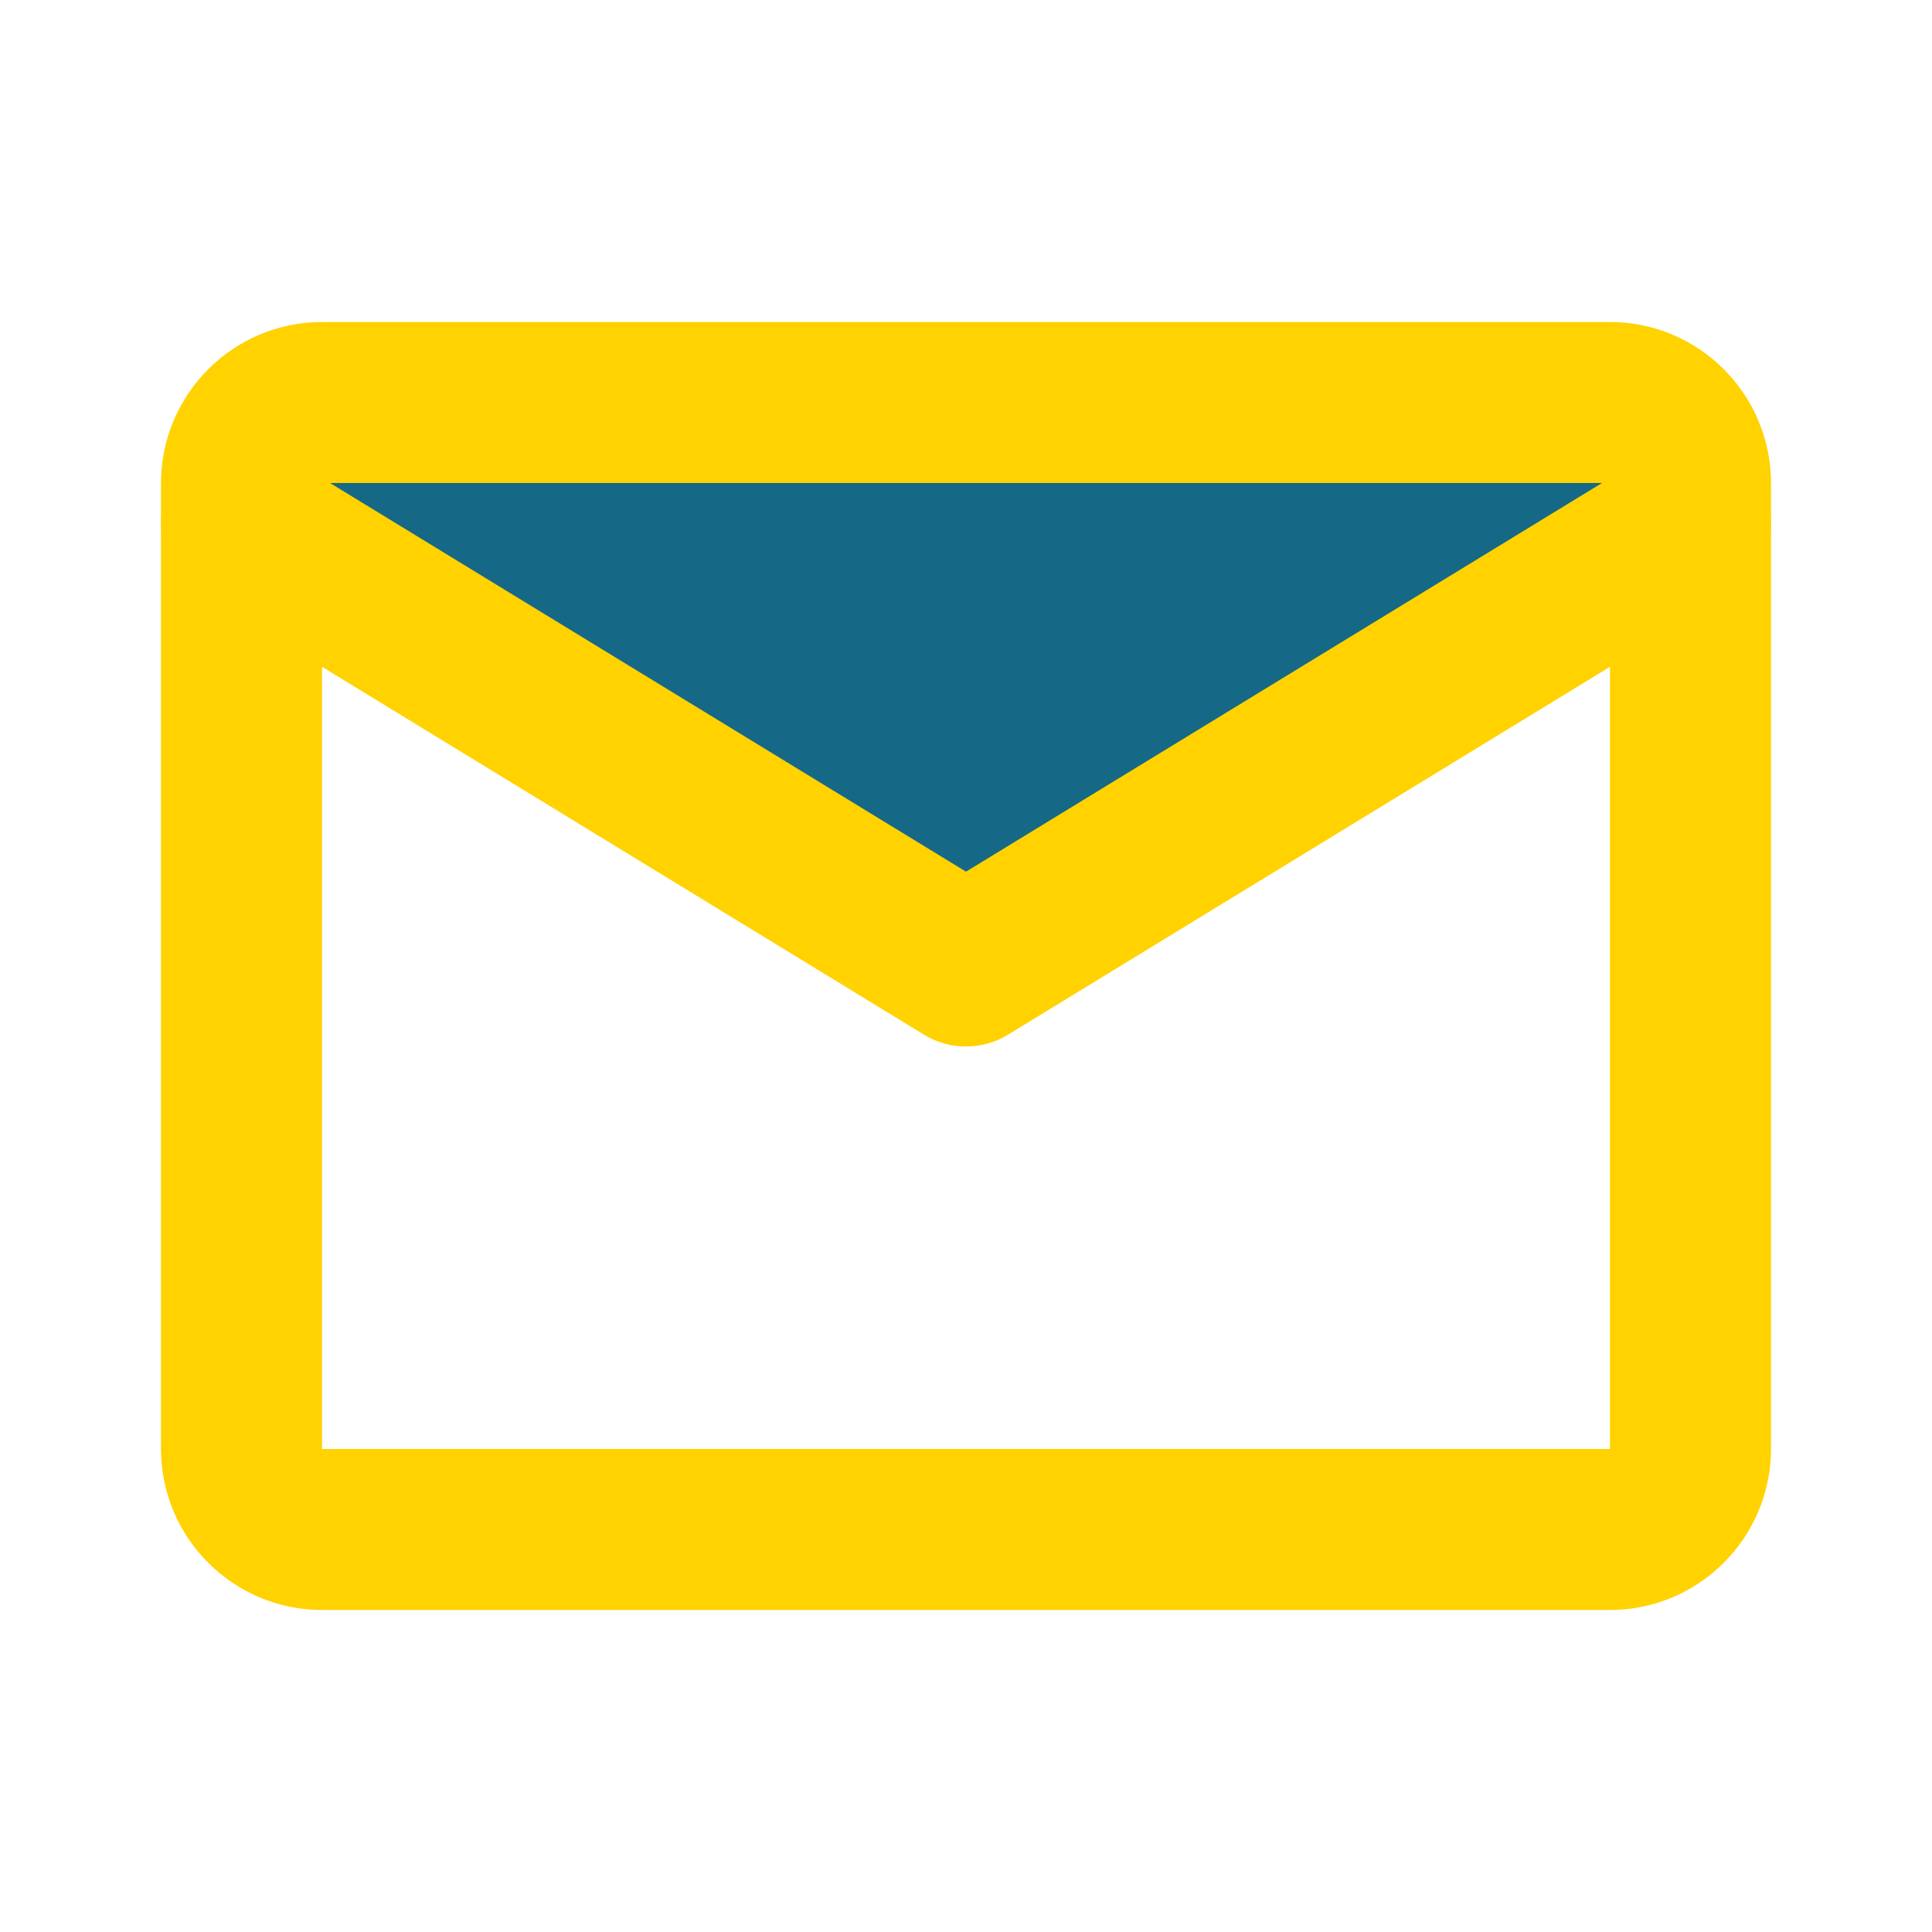 <svg width="24" height="24" viewBox="0 0 24 24" fill="none" xmlns="http://www.w3.org/2000/svg">
<path d="M12 11L4 6H20L12 11Z" fill="#166887"/>
<path d="M4 5H20C20.55 5 21 5.45 21 6V18C21 18.55 20.55 19 20 19H4C3.45 19 3 18.55 3 18V6C3 5.45 3.45 5 4 5Z" stroke="#FFD200" stroke-width="2" stroke-linecap="round" stroke-linejoin="round"/>
<path d="M3 6.5L12 12L21 6.5" stroke="#FFD200" stroke-width="2" stroke-linecap="round" stroke-linejoin="round"/>
</svg>
